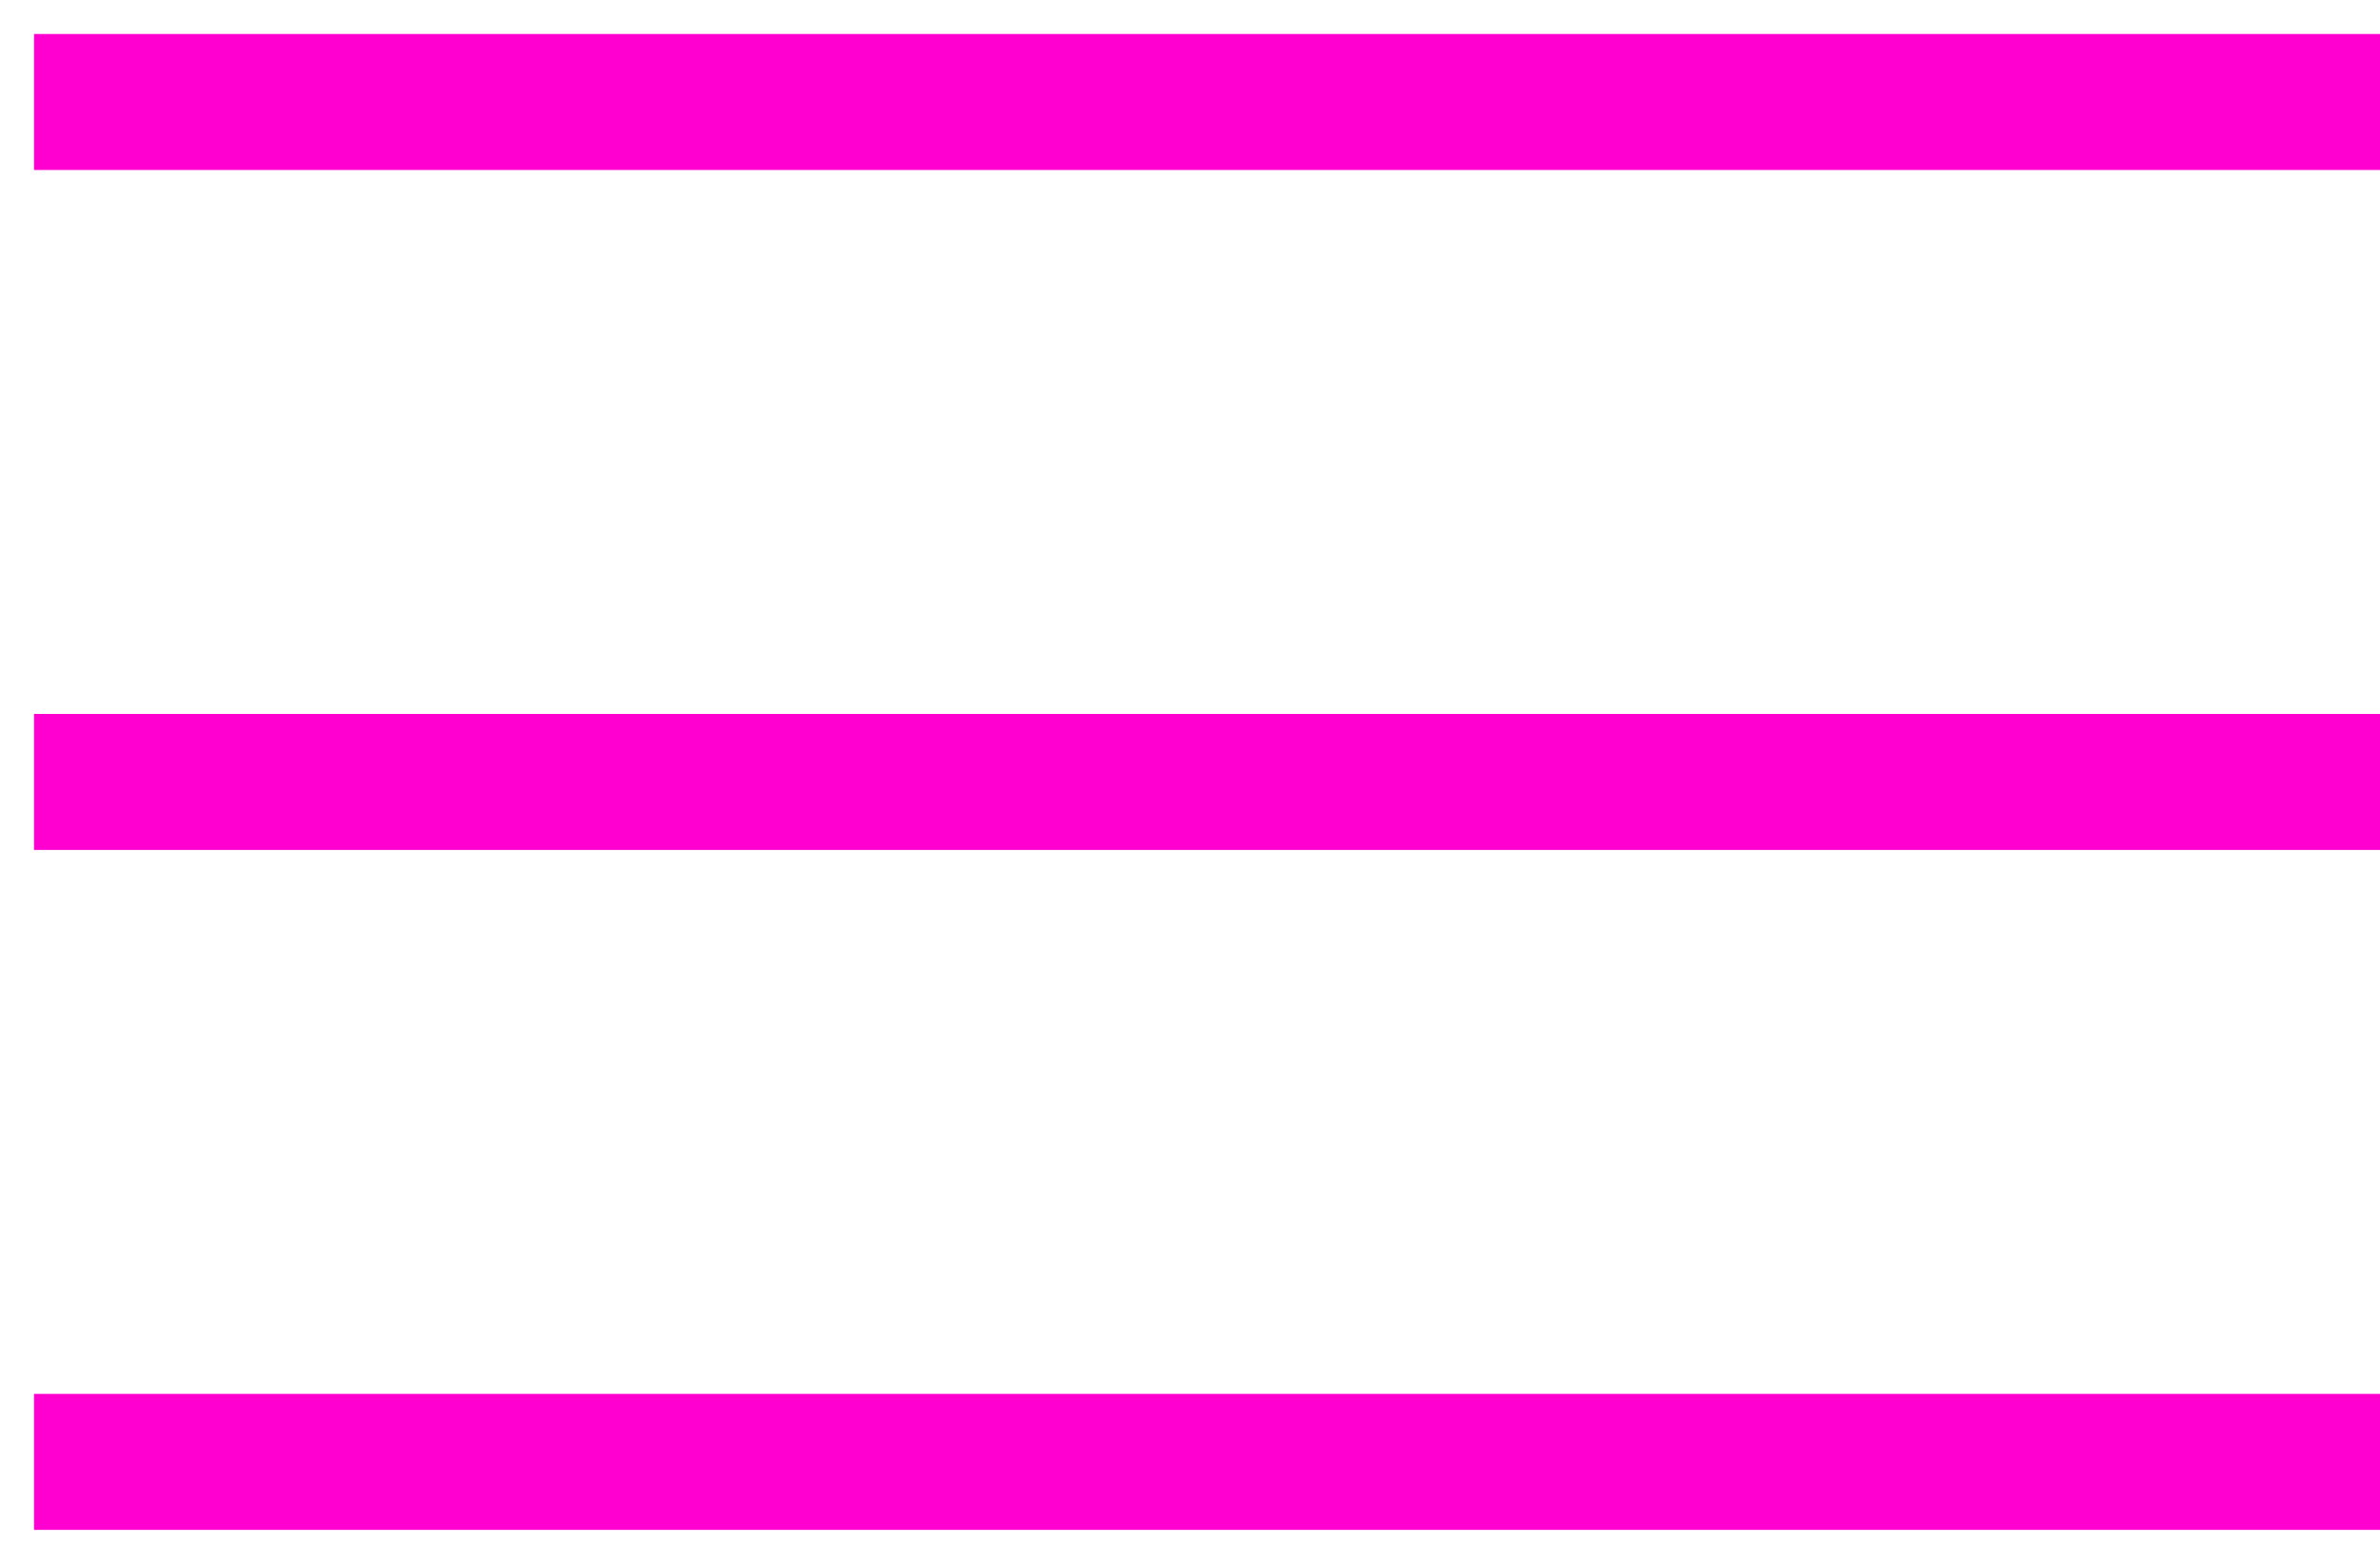 <svg width="35" height="23" viewBox="0 0 35 23" fill="none" xmlns="http://www.w3.org/2000/svg">
<line x1="0.5" y1="1.5" x2="35" y2="1.5" stroke="#FF00D1" stroke-width="2"/>
<line x1="0.5" y1="11.5" x2="35" y2="11.5" stroke="#FF00D1" stroke-width="2"/>
<line x1="0.5" y1="21.5" x2="35" y2="21.5" stroke="#FF00D1" stroke-width="2"/>
</svg>
